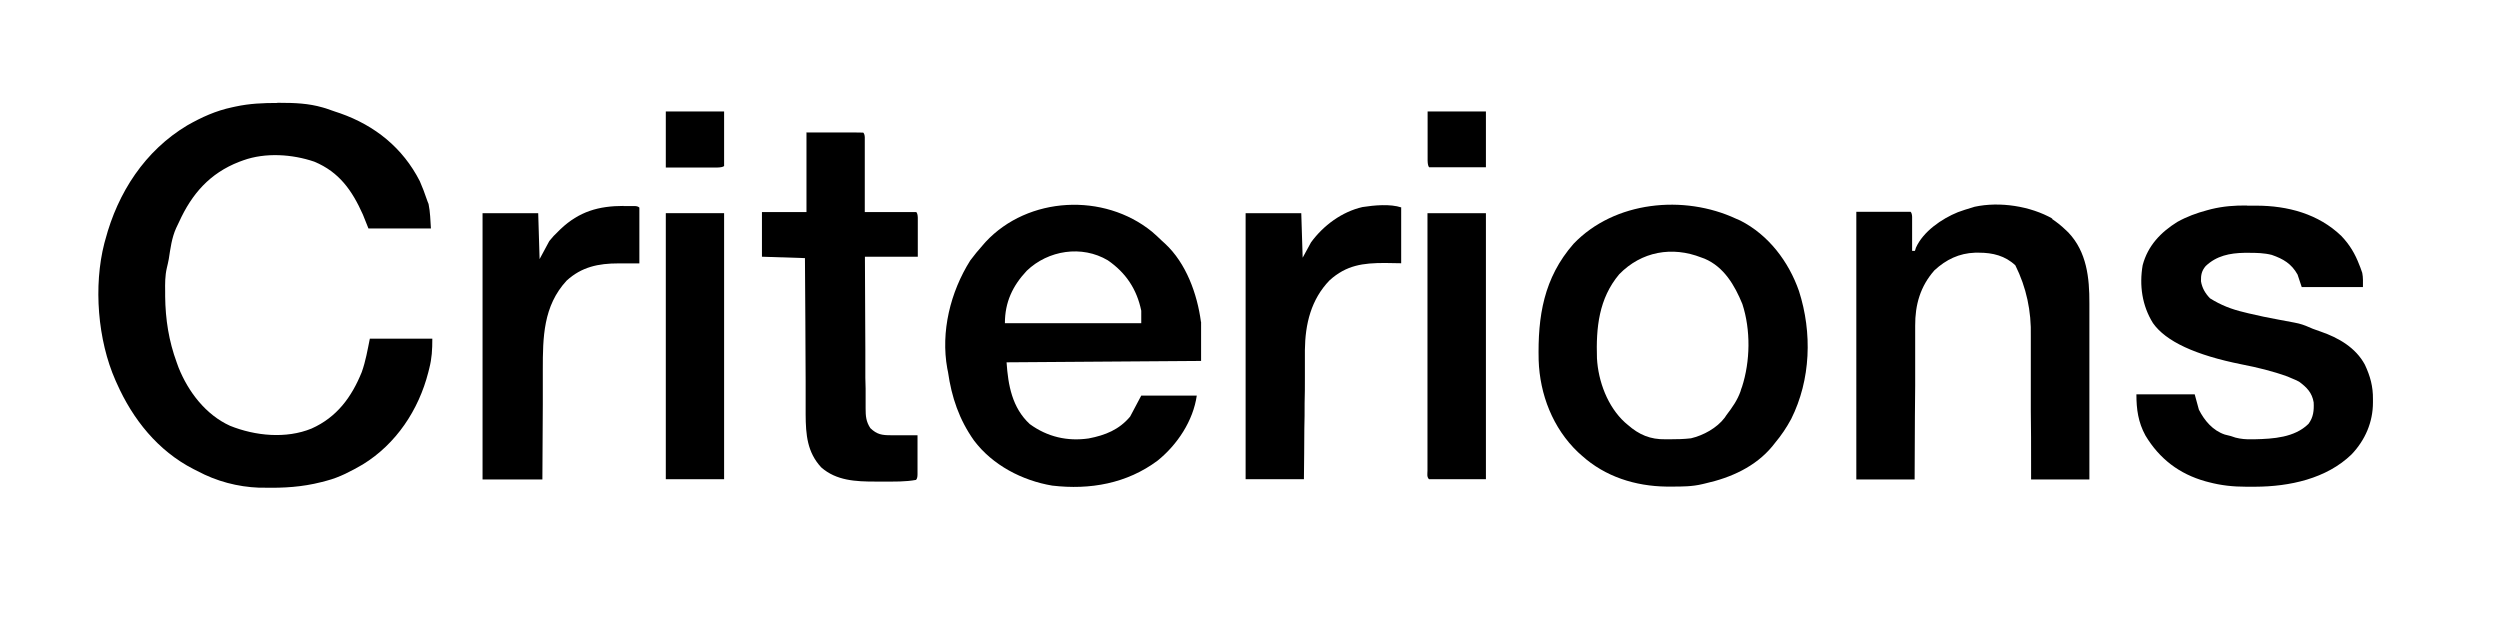 <?xml version="1.0" encoding="UTF-8"?>
<svg xmlns="http://www.w3.org/2000/svg" id="Layer_3" data-name="Layer 3" viewBox="0 0 179.67 44.51">
  <g id="surface1">
    <path d="M129.29,20.92c-.74-2.12-2.19-4.04-4.22-5.07-.1-.05-.2-.09-.3-.13-3.75-1.75-8.74-1.27-11.68,1.8-2.15,2.46-2.58,5.21-2.51,8.36.08,2.47,1.02,4.89,2.82,6.61.1.08.19.17.28.25,1.68,1.52,3.85,2.2,6.08,2.23h.39c.75,0,1.47,0,2.21-.18.07-.02.14-.03.21-.05,1.82-.41,3.58-1.19,4.8-2.66.07-.08.13-.17.19-.24.46-.55.83-1.1,1.17-1.73,1.41-2.82,1.52-6.2.56-9.19ZM125.18,27.84c-.03.09-.07.18-.09.28-.23.65-.6,1.17-1.02,1.72q-.06.09-.12.18c-.56.74-1.53,1.27-2.42,1.48-.51.06-1.02.07-1.52.07-.1,0-.21,0-.32,0-1.08.02-1.89-.32-2.71-1.04-.06-.05-.12-.11-.2-.17-1.24-1.13-1.92-2.95-2.01-4.61-.07-2.2.13-4.29,1.6-6.04,1.6-1.64,3.8-2.03,5.91-1.2l.22.08c1.4.59,2.17,1.92,2.72,3.26.61,1.87.57,4.12-.03,5.97Z"></path>
    <path d="M19.93,7.39h.22c1.04,0,2.02.04,3.03.33q.12.03.24.07c.22.07.44.15.66.23.12.04.24.08.36.12,2.51.88,4.51,2.49,5.73,4.88.19.43.35.86.5,1.3.04.11.08.23.13.34.12.58.13,1.17.17,1.76h-4.49q-.2-.49-.4-1c-.77-1.72-1.69-3.05-3.49-3.8-1.58-.54-3.51-.67-5.1-.1-.1.04-.2.07-.3.11-2.11.82-3.4,2.3-4.32,4.32-.07.15-.14.29-.21.44-.32.71-.41,1.46-.53,2.23-.04.22-.09.43-.14.64-.13.56-.13,1.12-.12,1.7v.35c.02,1.64.26,3.19.83,4.74.05.12.09.24.13.36.7,1.75,1.96,3.4,3.7,4.19,1.81.73,4.03.95,5.86.2,1.82-.81,2.88-2.26,3.61-4.06.28-.79.41-1.56.58-2.4h4.49c0,.79-.03,1.4-.22,2.14-.02.09-.05.18-.07.28-.69,2.7-2.31,5.15-4.71,6.62-.83.48-1.67.93-2.6,1.17-.13.03-.25.07-.38.1-1.37.35-2.7.43-4.11.4-.12,0-.23,0-.35,0-1.56-.06-3.07-.46-4.45-1.2-.09-.05-.19-.09-.28-.14-2.55-1.31-4.36-3.57-5.51-6.17q-.05-.1-.09-.2c-1.28-2.89-1.59-6.79-.8-9.86q.03-.13.07-.25c.9-3.4,2.85-6.4,5.89-8.22,1.04-.59,2.05-1.05,3.23-1.3.07-.02.15-.03.23-.05,1.01-.22,1.99-.26,3.02-.26Z"></path>
    <path d="M86.31,23.13c-.27-2.01-1.06-4.21-2.58-5.62-.07-.07-.14-.13-.21-.19-.24-.23-.48-.46-.73-.67-3.45-2.81-8.9-2.55-11.96.74-.07.08-.13.16-.2.23-.32.36-.62.72-.9,1.1-1.43,2.27-2.13,5.12-1.65,7.77.02.08.03.16.05.24.26,1.82.8,3.42,1.87,4.93,1.33,1.77,3.47,2.88,5.62,3.24,2.72.32,5.37-.15,7.58-1.8,1.42-1.15,2.55-2.86,2.81-4.67h-3.99c-.27.51-.54,1.01-.8,1.51-.79.94-1.78,1.34-2.98,1.57-1.53.22-2.97-.11-4.23-1.03-1.27-1.17-1.56-2.8-1.67-4.44,4.75-.04,9.36-.07,13.98-.1v-2.81ZM82.02,23.23h-9.8c0-1.51.55-2.68,1.57-3.77,1.54-1.48,3.96-1.86,5.83-.75,1.29.89,2.08,2.07,2.4,3.62v.9Z"></path>
    <path d="M161.5,14.78c.22,0,.43,0,.65,0,2.26,0,4.47.59,6.12,2.18.6.63.98,1.27,1.29,2.08.03.07.05.13.08.2s.05.13.07.2q.03.09.06.17c.07.34.05.68.05,1.02h-4.4c-.1-.3-.2-.59-.3-.9-.44-.78-1.02-1.12-1.85-1.41-.55-.14-1.1-.15-1.67-.15-.1,0-.2,0-.3,0-1.05.02-2,.21-2.78.95-.29.34-.35.64-.34,1.09.08.49.31.88.65,1.23.78.49,1.55.79,2.45,1,.11.03.21.05.32.08.72.17,1.43.32,2.15.45.37.07.75.14,1.12.21.11.02.21.04.33.07.36.09.68.23,1.02.38.19.07.37.13.56.2,1.28.44,2.52,1.15,3.18,2.38.39.83.59,1.57.58,2.48,0,.08,0,.16,0,.24,0,1.41-.56,2.7-1.53,3.72-1.81,1.76-4.48,2.32-6.92,2.33-.22,0-.45,0-.67,0-.93,0-1.79-.09-2.69-.33q-.12-.03-.23-.06c-1.88-.53-3.3-1.61-4.31-3.29-.52-.95-.65-1.88-.65-2.96h4.19c.1.36.2.73.3,1.1.4.79,1,1.5,1.86,1.79.14.04.29.07.44.11.11.04.21.07.33.11.39.1.75.13,1.15.12h.22c1.34-.03,2.88-.12,3.88-1.11.35-.47.4-.96.37-1.54-.11-.69-.5-1.09-1.05-1.49q-.27-.14-.55-.25t-.28-.12c-1.08-.39-2.16-.65-3.28-.87q-5.01-1-6.39-2.97c-.78-1.25-.99-2.71-.74-4.16.37-1.4,1.3-2.37,2.49-3.11.68-.38,1.39-.64,2.14-.84.1-.03.2-.05.3-.08.87-.21,1.68-.27,2.57-.26Z"></path>
    <path d="M147.45,15.72c.36.24.69.5,1,.8q.1.09.2.19c1.32,1.39,1.52,3.26,1.51,5.09v2.71c0,.74,0,1.48,0,2.22,0,.84,0,1.68,0,2.53,0,1.73,0,3.47,0,5.2h-4.19c0-.38,0-.76,0-1.15,0-1.26,0-2.52-.02-3.78,0-.76,0-1.53,0-2.29,0-.67,0-1.33,0-2,0-.35,0-.7,0-1.06q.07-2.74-1.11-5.11c-.73-.69-1.63-.91-2.61-.91h-.29c-1.14.04-2.07.49-2.91,1.26-1.02,1.15-1.4,2.48-1.39,4,0,.12,0,.24,0,.36,0,.33,0,.65,0,.98,0,.34,0,.68,0,1.03v1.93c0,.74-.01,1.47-.02,2.21,0,1.51-.02,3.02-.02,4.53h-4.19V15.22h3.9q.1.1.11.36v.71q0,.19,0,.39c0,.13,0,.26,0,.39,0,.32,0,.64,0,.96h.2c.03-.07.05-.15.07-.22.52-1.17,1.86-2.09,3.02-2.56.33-.12.66-.23,1.01-.33.06-.02.12-.04.19-.06,1.81-.39,4.01-.05,5.61.86Z"></path>
    <path d="M57.94,9.52c.67,0,1.35,0,2.04,0,.21,0,.43,0,.65,0h.5c.09,0,.18,0,.27,0,.21,0,.43,0,.64.01q.1.1.11.33v.64c0,.12,0,.24,0,.37v.38c0,.33,0,.66,0,.99v1.01c0,.66,0,1.33,0,1.99h.34c.41,0,.82,0,1.24,0,.18,0,.36,0,.53,0,.26,0,.51,0,.77,0h.24c.19,0,.38,0,.58,0q.1.1.11.4v.39c0,.12,0,.25,0,.38v.49c0,.51,0,1.02,0,1.55h-3.8c0,1.52.01,3.03.02,4.55,0,.7,0,1.41.01,2.11v2.04c.01.26.01.52.02.78,0,.36,0,.73,0,1.09v.33c0,.55.03.95.34,1.42.48.46.84.51,1.48.51h.34c.11,0,.23,0,.35,0h.35c.29,0,.58,0,.87,0,0,.44,0,.88,0,1.32,0,.15,0,.3,0,.45,0,.21,0,.43,0,.65v.39q0,.3-.11.4c-.76.14-1.55.12-2.33.12-.2,0-.4,0-.6,0-1.39,0-2.79-.06-3.88-1.02-1.01-1.09-1.11-2.35-1.12-3.79,0-.12,0-.24,0-.37,0-.33,0-.66,0-1,0-.35,0-.7,0-1.04,0-.65,0-1.31-.01-1.97,0-.75,0-1.5-.01-2.25l-.03-4.62c-1.02-.03-2.04-.07-3.09-.1v-3.21h3.2v-5.7Z"></path>
    <path d="M44.8,14.81h.85q.2.01.3.11c0,.3,0,.59,0,.89,0,.09,0,.18,0,.27,0,.28,0,.57,0,.85v.58c0,.47,0,.94,0,1.42h-.21c-.32,0-.64,0-.97,0-.11,0-.22,0-.33,0-1.43,0-2.64.25-3.72,1.24-1.68,1.82-1.71,4.07-1.71,6.4,0,.23,0,.46,0,.69,0,.6,0,1.19,0,1.79,0,.61,0,1.22-.01,1.83l-.02,3.58h-4.3V15.32h4c.03,1.09.07,2.18.1,3.3q.35-.64.7-1.3c.21-.26.4-.47.64-.69.06-.06.11-.11.17-.17,1.34-1.26,2.73-1.66,4.53-1.66Z"></path>
    <path d="M100.7,14.92v4q-.58,0-1.17-.02c-1.57,0-2.76.15-3.97,1.24-1.34,1.38-1.76,3.15-1.78,5.02,0,.1,0,.2,0,.31,0,.33,0,.66,0,.99,0,.23,0,.46,0,.69,0,.61,0,1.21-.02,1.81,0,.62,0,1.23-.02,1.85,0,1.21-.02,2.41-.03,3.63h-4.19V15.32h4c.03,1.06.07,2.12.1,3.2.2-.36.4-.73.6-1.1.89-1.22,2.22-2.2,3.7-2.54.85-.13,1.98-.24,2.8.03Z"></path>
    <path d="M47.85,15.32h4.19v19.12h-4.19V15.32Z"></path>
    <path d="M102.6,15.32h4.19v19.12h-4.09c-.17-.17-.11-.38-.11-.61v-1.81c0-.51,0-1.02,0-1.53v-1.6c0-1.01,0-2.02,0-3.03v-3.45c0-2.37,0-4.73,0-7.09Z"></path>
    <path d="M102.6,8.01h4.19v4.01c-.58,0-1.16,0-1.74,0-.2,0-.4,0-.59,0-.29,0-.57,0-.85,0h-.27c-.21,0-.42,0-.63,0q-.1-.1-.11-.47c0-.16,0-.33,0-.49v-.23c0-.29,0-.57,0-.86,0-.64,0-1.28,0-1.95Z"></path>
    <path d="M47.85,8.01h4.19c0,.64,0,1.29,0,1.95,0,.21,0,.41,0,.62v.74c0,.2,0,.41,0,.61q-.1.1-.49.11h-.79c-.29,0-.58,0-.87,0-.2,0-.39,0-.59,0-.48,0-.97,0-1.45,0v-4.01Z"></path>
  </g>
</svg>
